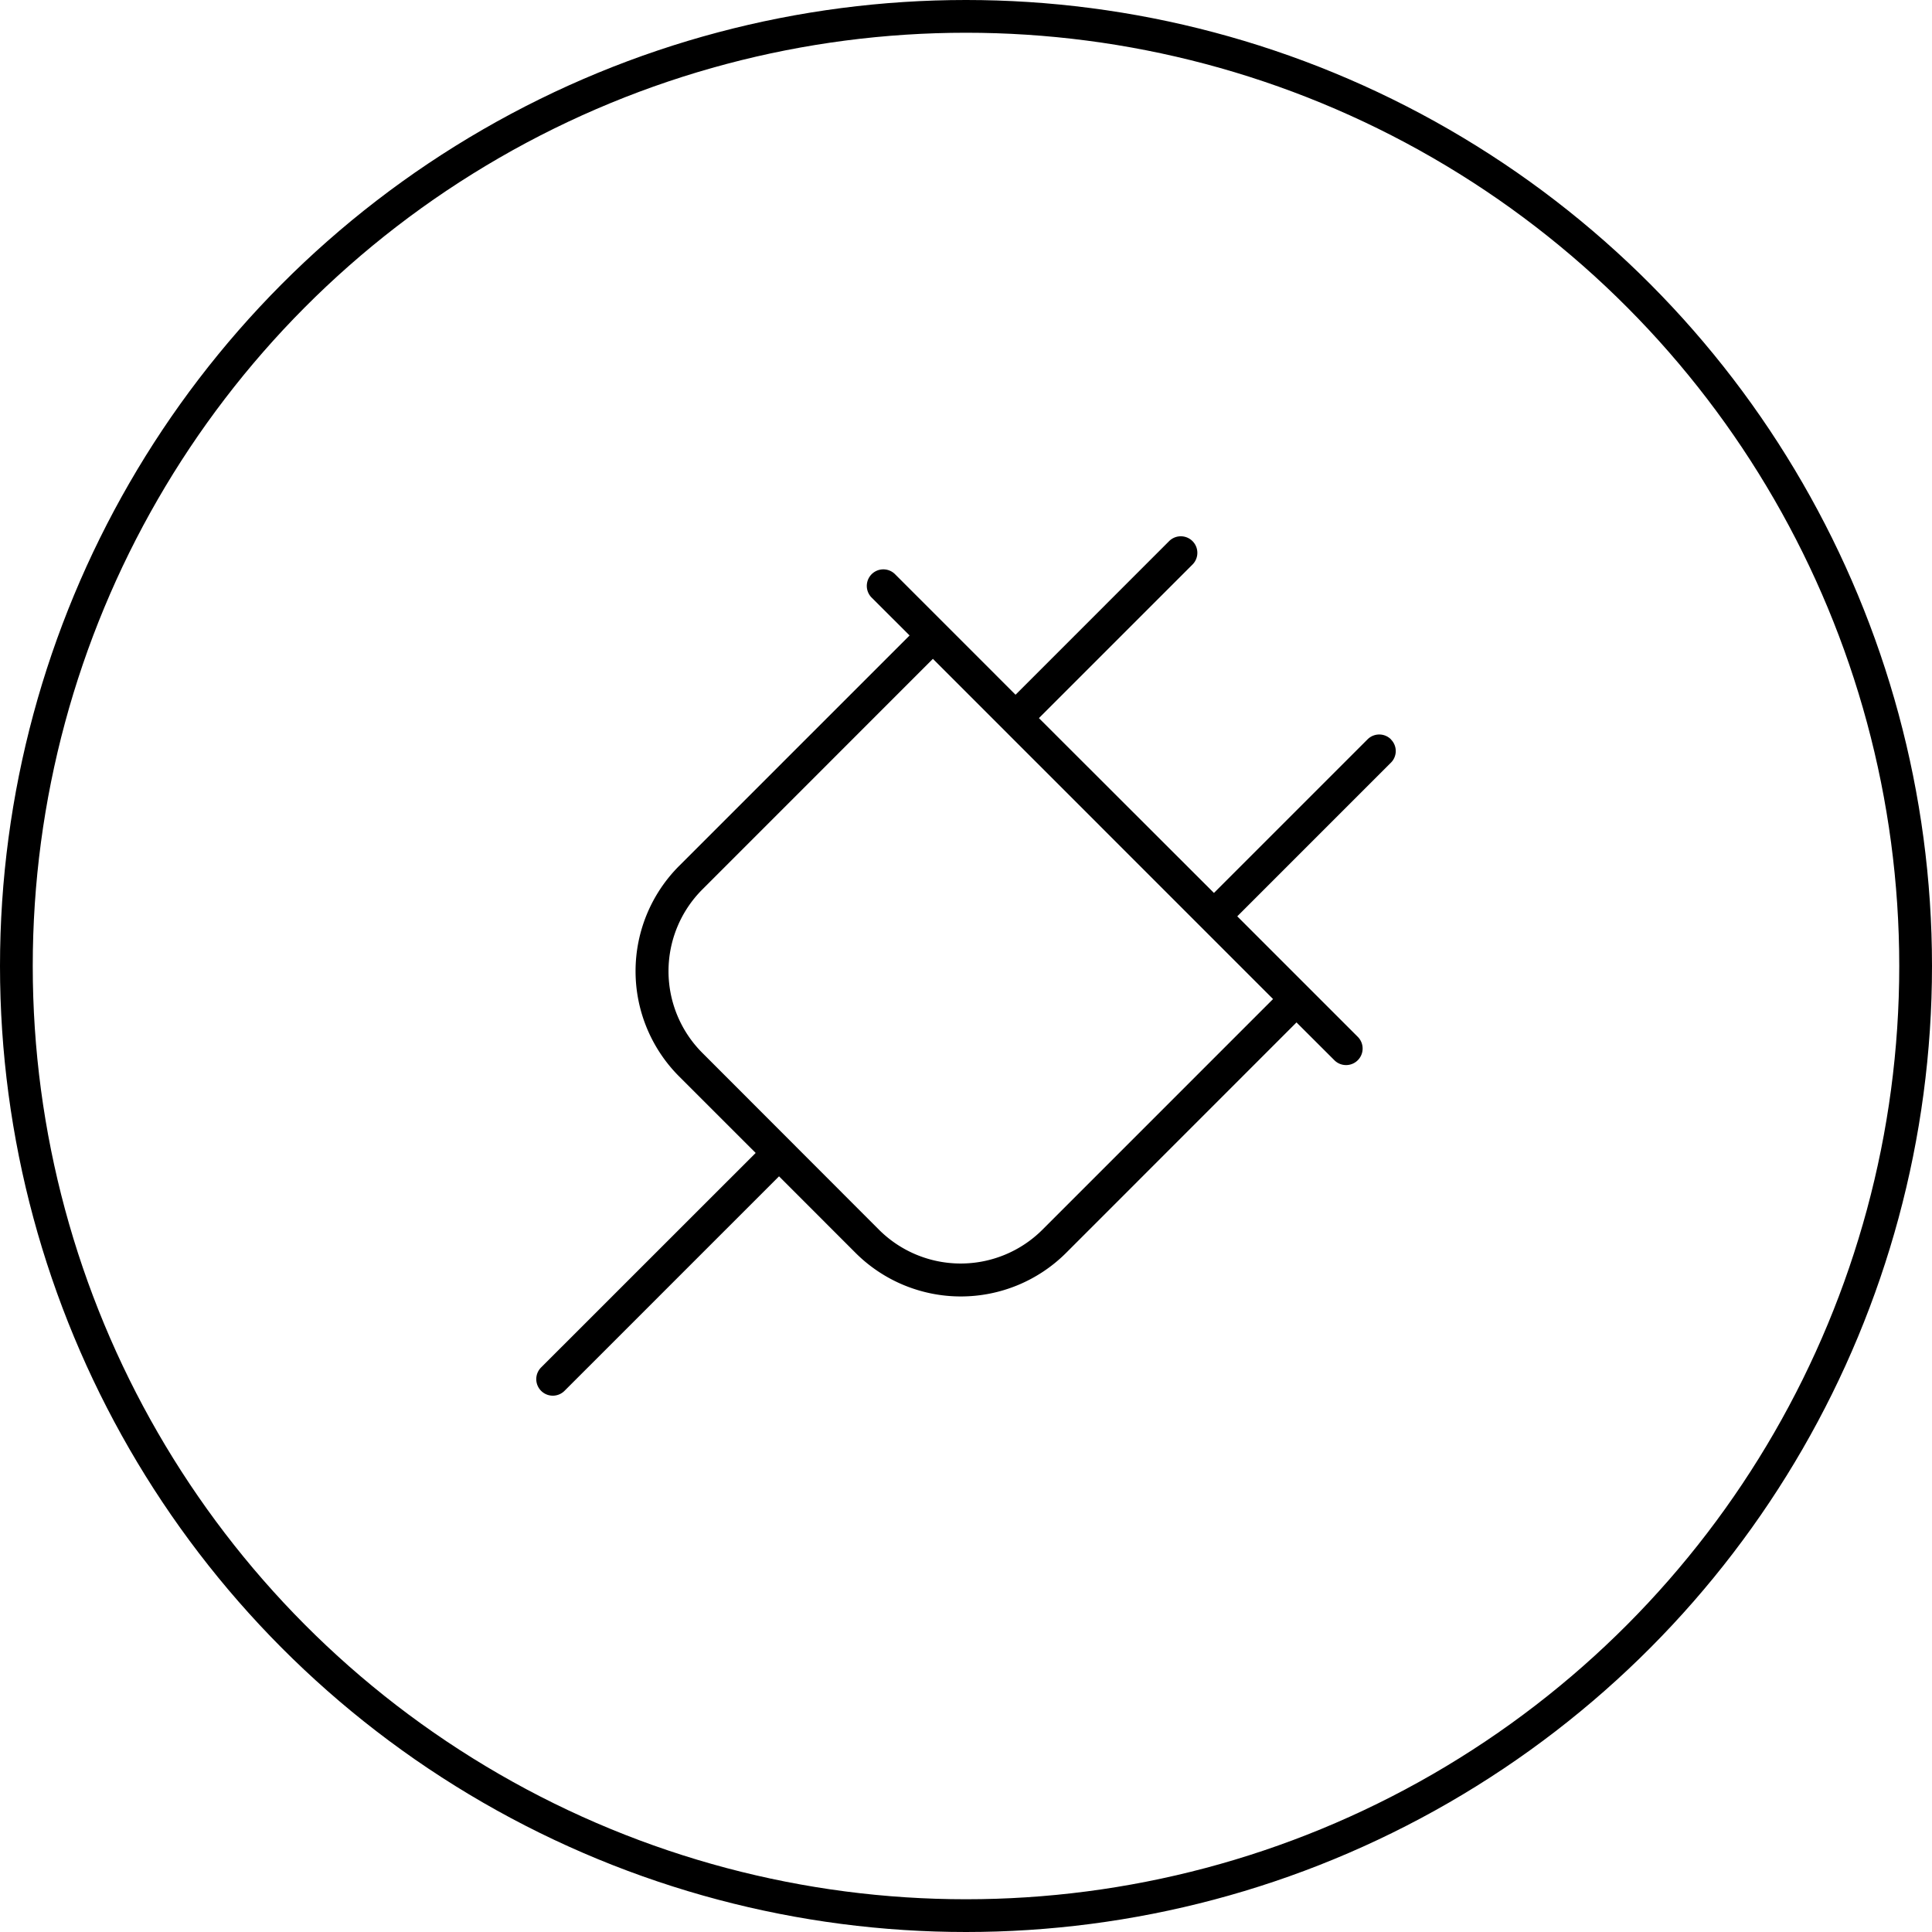 <?xml version="1.0" encoding="UTF-8"?> <svg xmlns="http://www.w3.org/2000/svg" xmlns:xlink="http://www.w3.org/1999/xlink" width="59" height="59" viewBox="0 0 59 59"><defs><clipPath id="clip-path"><rect id="Rectangle_331" data-name="Rectangle 331" width="27" height="27" transform="translate(-0.338 -0.338)"></rect></clipPath></defs><g id="Group_139" data-name="Group 139" transform="translate(847 3453)"><g id="Ellipse_98" data-name="Ellipse 98" transform="translate(-847 -3453)" fill="none" stroke="#000" stroke-width="1"><circle cx="29.5" cy="29.5" r="29.5" stroke="none"></circle><circle cx="29.5" cy="29.5" r="29" fill="none"></circle></g><g id="Group_129" data-name="Group 129" transform="translate(-830.615 -3436.615)"><g id="Group_22" data-name="Group 22" transform="translate(-0.048 -0.048)" clip-path="url(#clip-path)"><path id="Path_11" data-name="Path 11" d="M26.1,6.2a.505.505,0,0,0-.714,0l-4.691,4.691L15.35,5.552,20.04.862a.5.5,0,0,0-.714-.715L14.636,4.838l-3.68-3.681a.5.5,0,1,0-.714.715L11.4,3.028l-7.04,7.04a4.548,4.548,0,0,0,0,6.424L6.7,18.831.148,25.381a.5.5,0,0,0,.714.715l6.551-6.551,2.34,2.341a4.55,4.55,0,0,0,6.424,0l7.039-7.041L24.373,16a.5.5,0,0,0,.714-.715l-3.68-3.68,4.69-4.69a.5.5,0,0,0,0-.714h0M15.461,21.171a3.533,3.533,0,0,1-5,0L5.073,15.777a3.53,3.53,0,0,1,0-4.994l7.039-7.041L22.5,14.131Z" transform="translate(0.04 0.041)"></path></g></g></g></svg> 